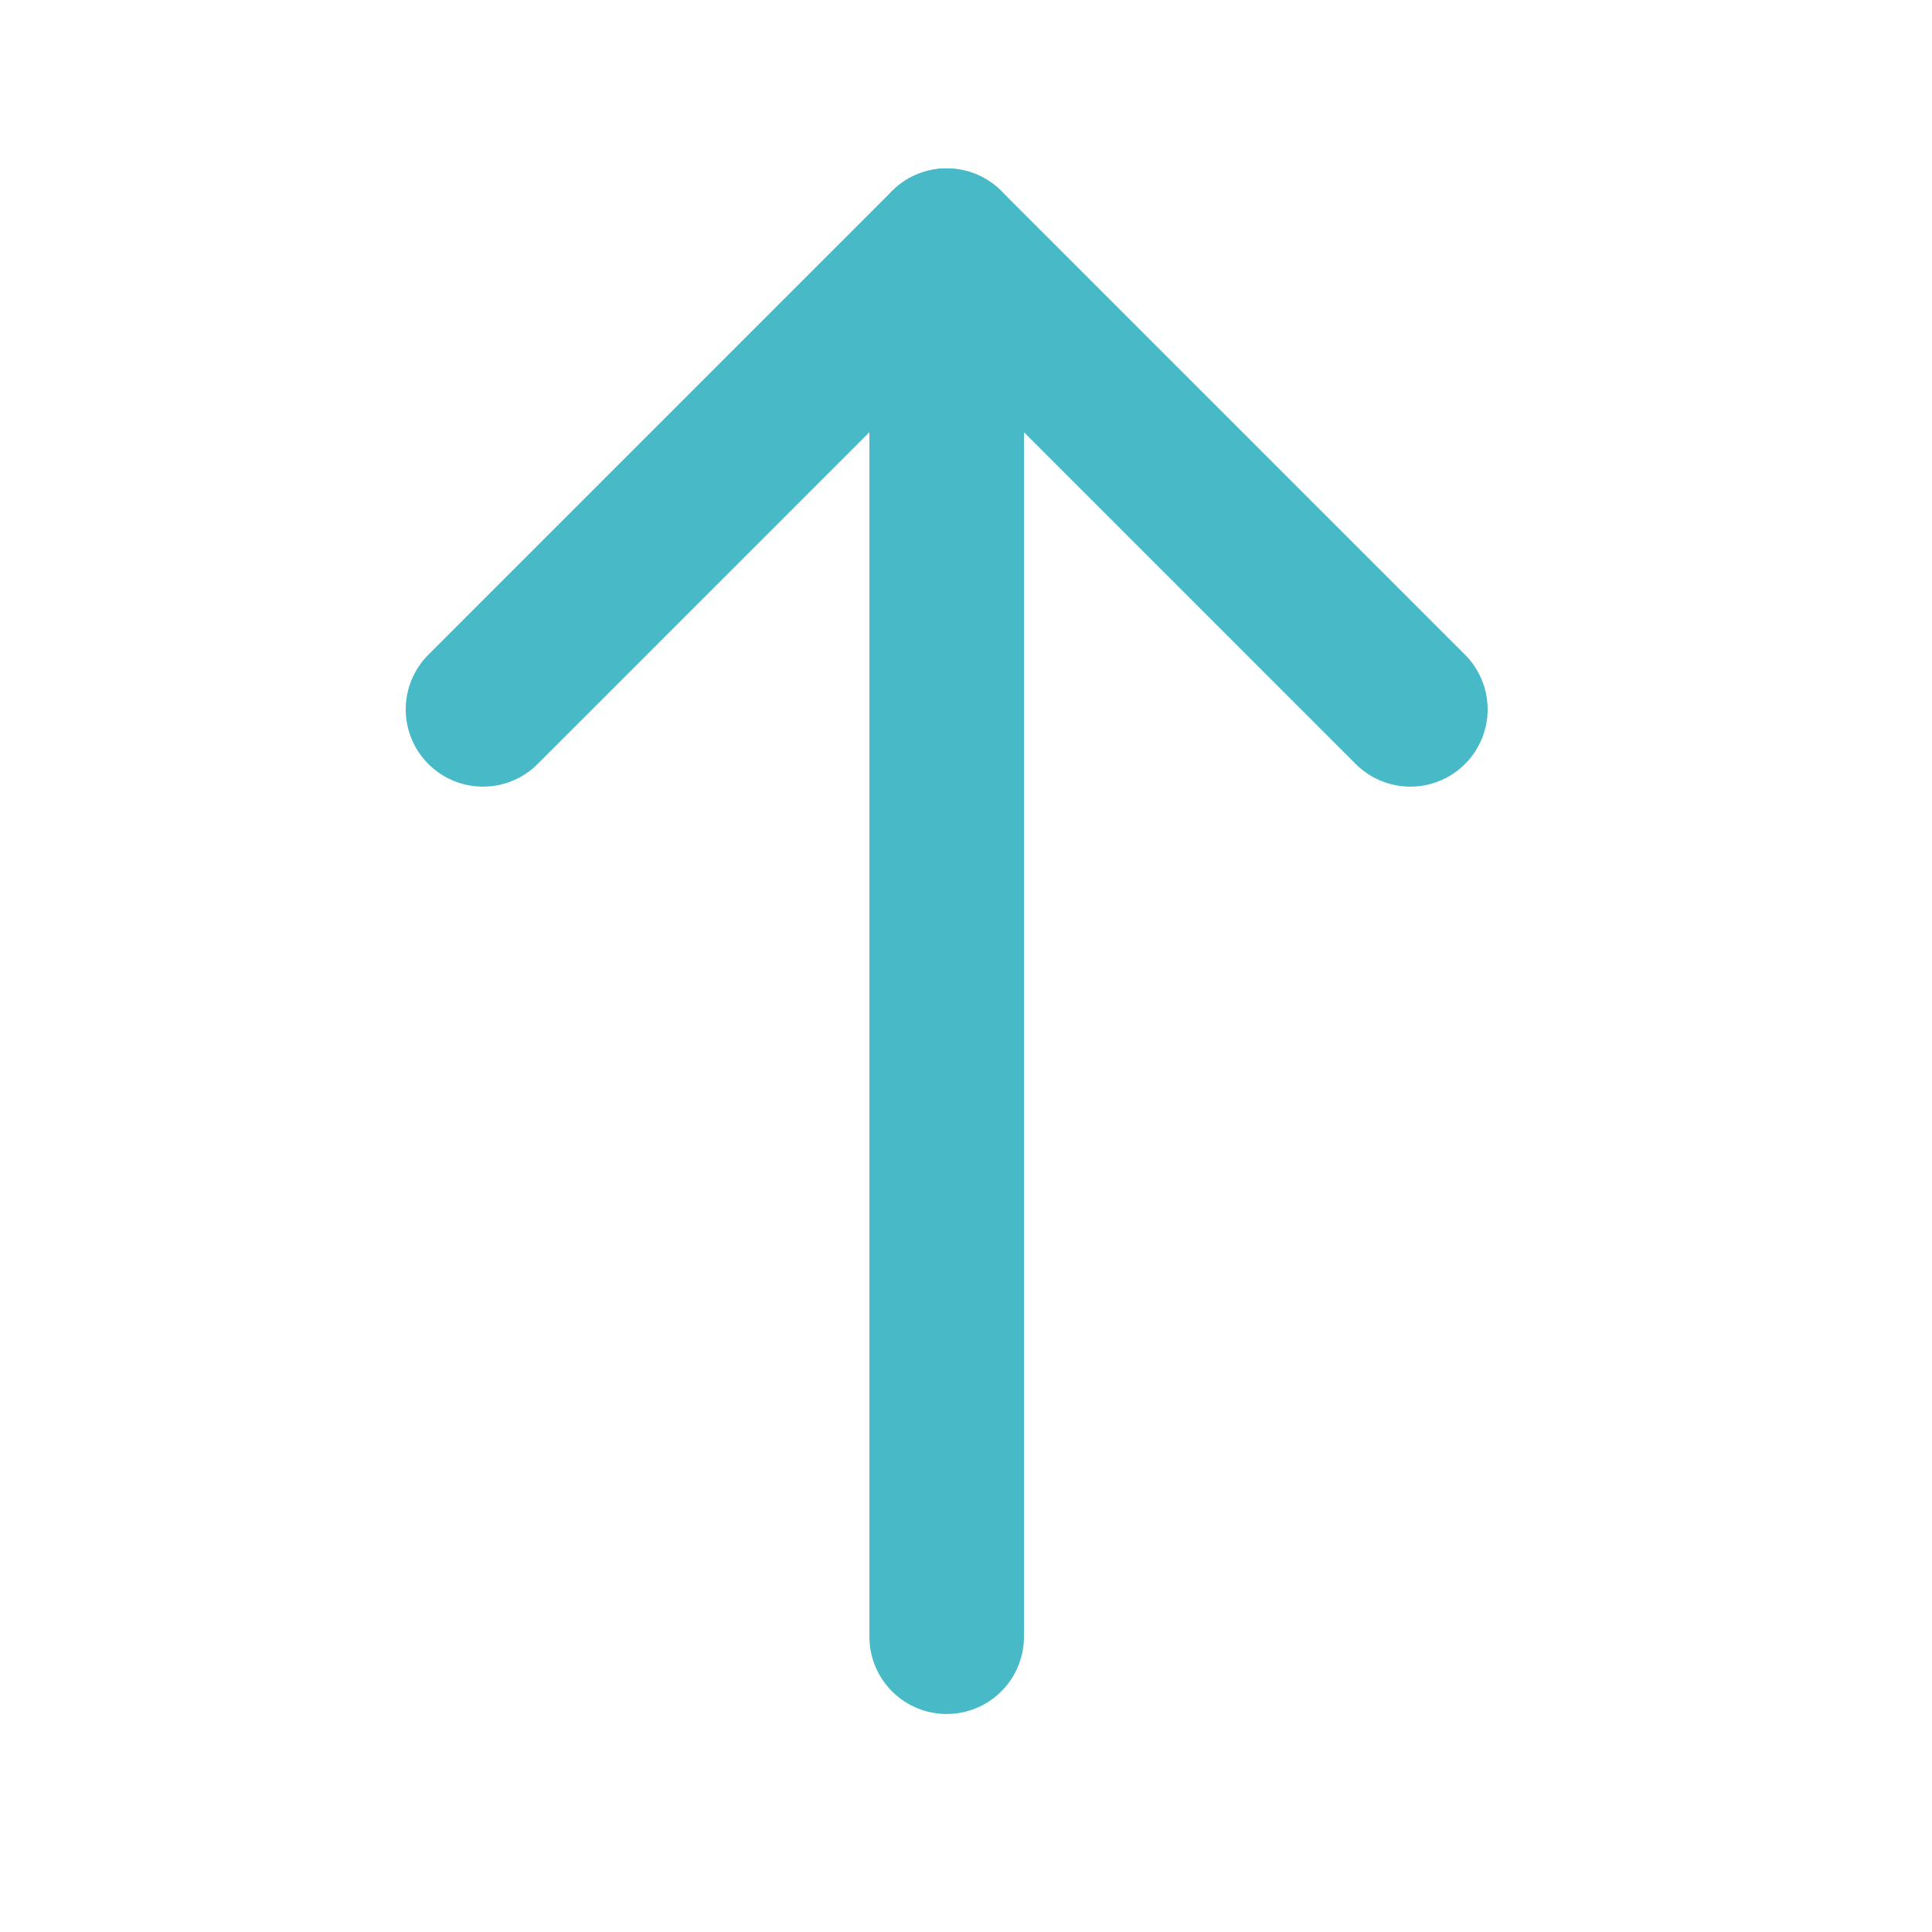 <svg width="25" height="25" viewBox="0 0 25 25" fill="none" xmlns="http://www.w3.org/2000/svg">
<g id="Arrow-up (&#231;&#174;&#173;&#229;&#164;&#180;&#228;&#184;&#138;)">
<path id="Vector" d="M12.25 3.179V21.179" stroke="#48B9C7" stroke-width="2" stroke-linecap="round" stroke-linejoin="round"/>
<path id="Vector_2" d="M6.25 9.179L12.25 3.179L18.25 9.179" stroke="#48B9C7" stroke-width="2" stroke-linecap="round" stroke-linejoin="round"/>
</g>
</svg>
